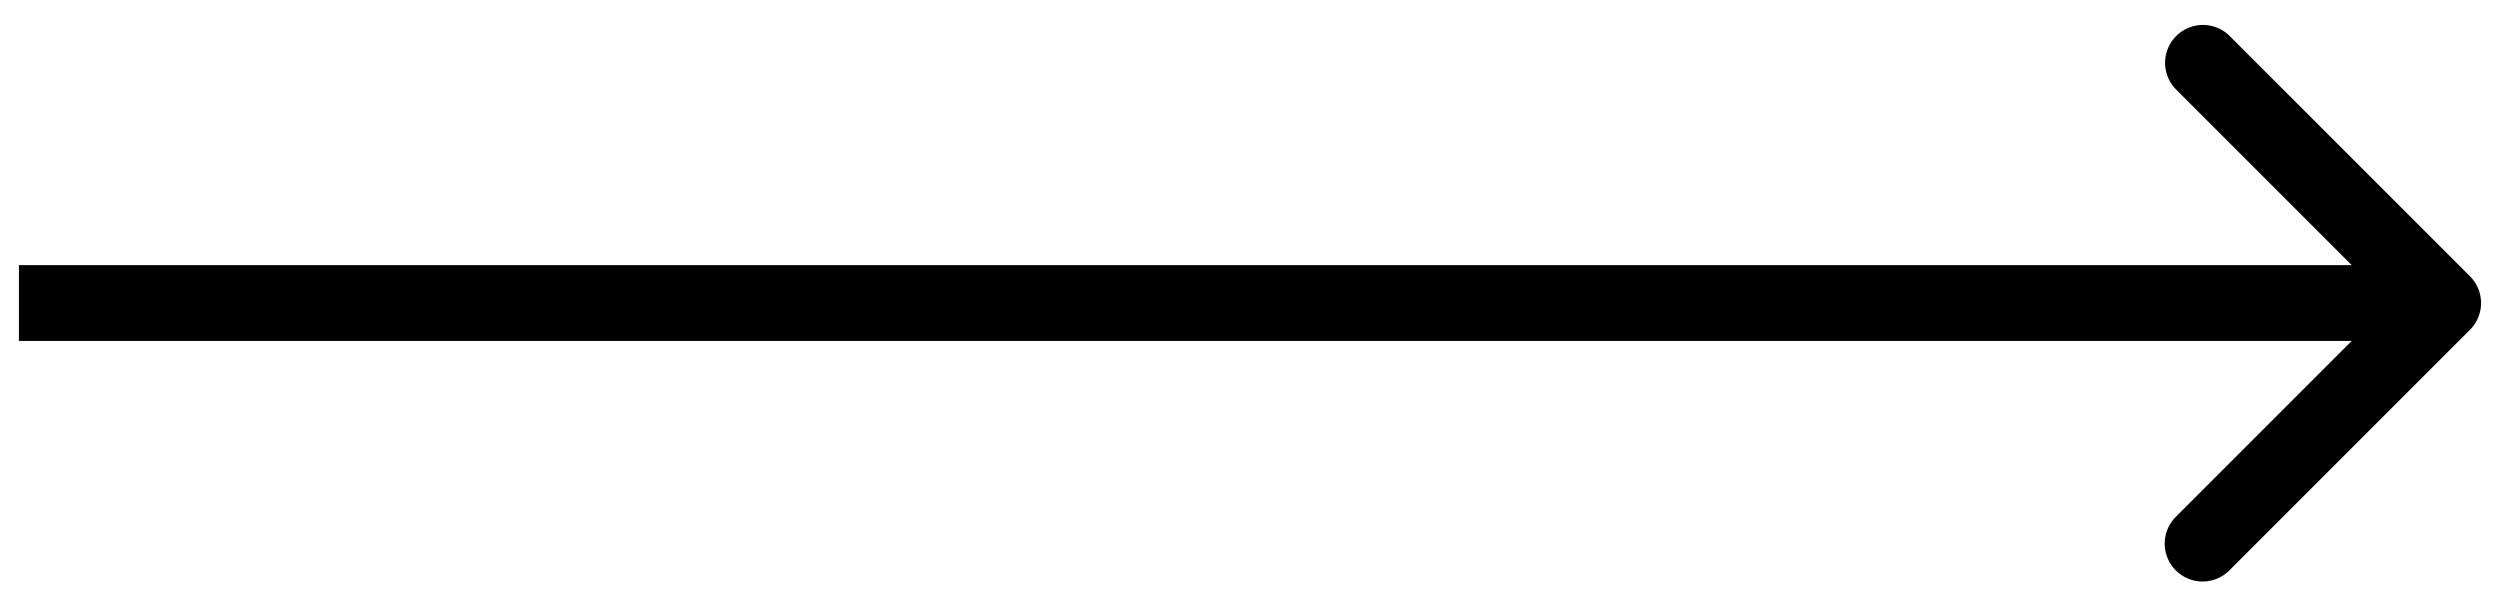<svg xmlns="http://www.w3.org/2000/svg" width="66" height="16" fill="none"><path fill="#000" d="M65.207 7.293a1 1 0 0 1 0 1.414l-6.364 6.364a1 1 0 0 1-1.414-1.414L63.086 8l-5.657-5.657A1 1 0 0 1 58.843.93zM.5 8V7h64v2H.5z"/></svg>